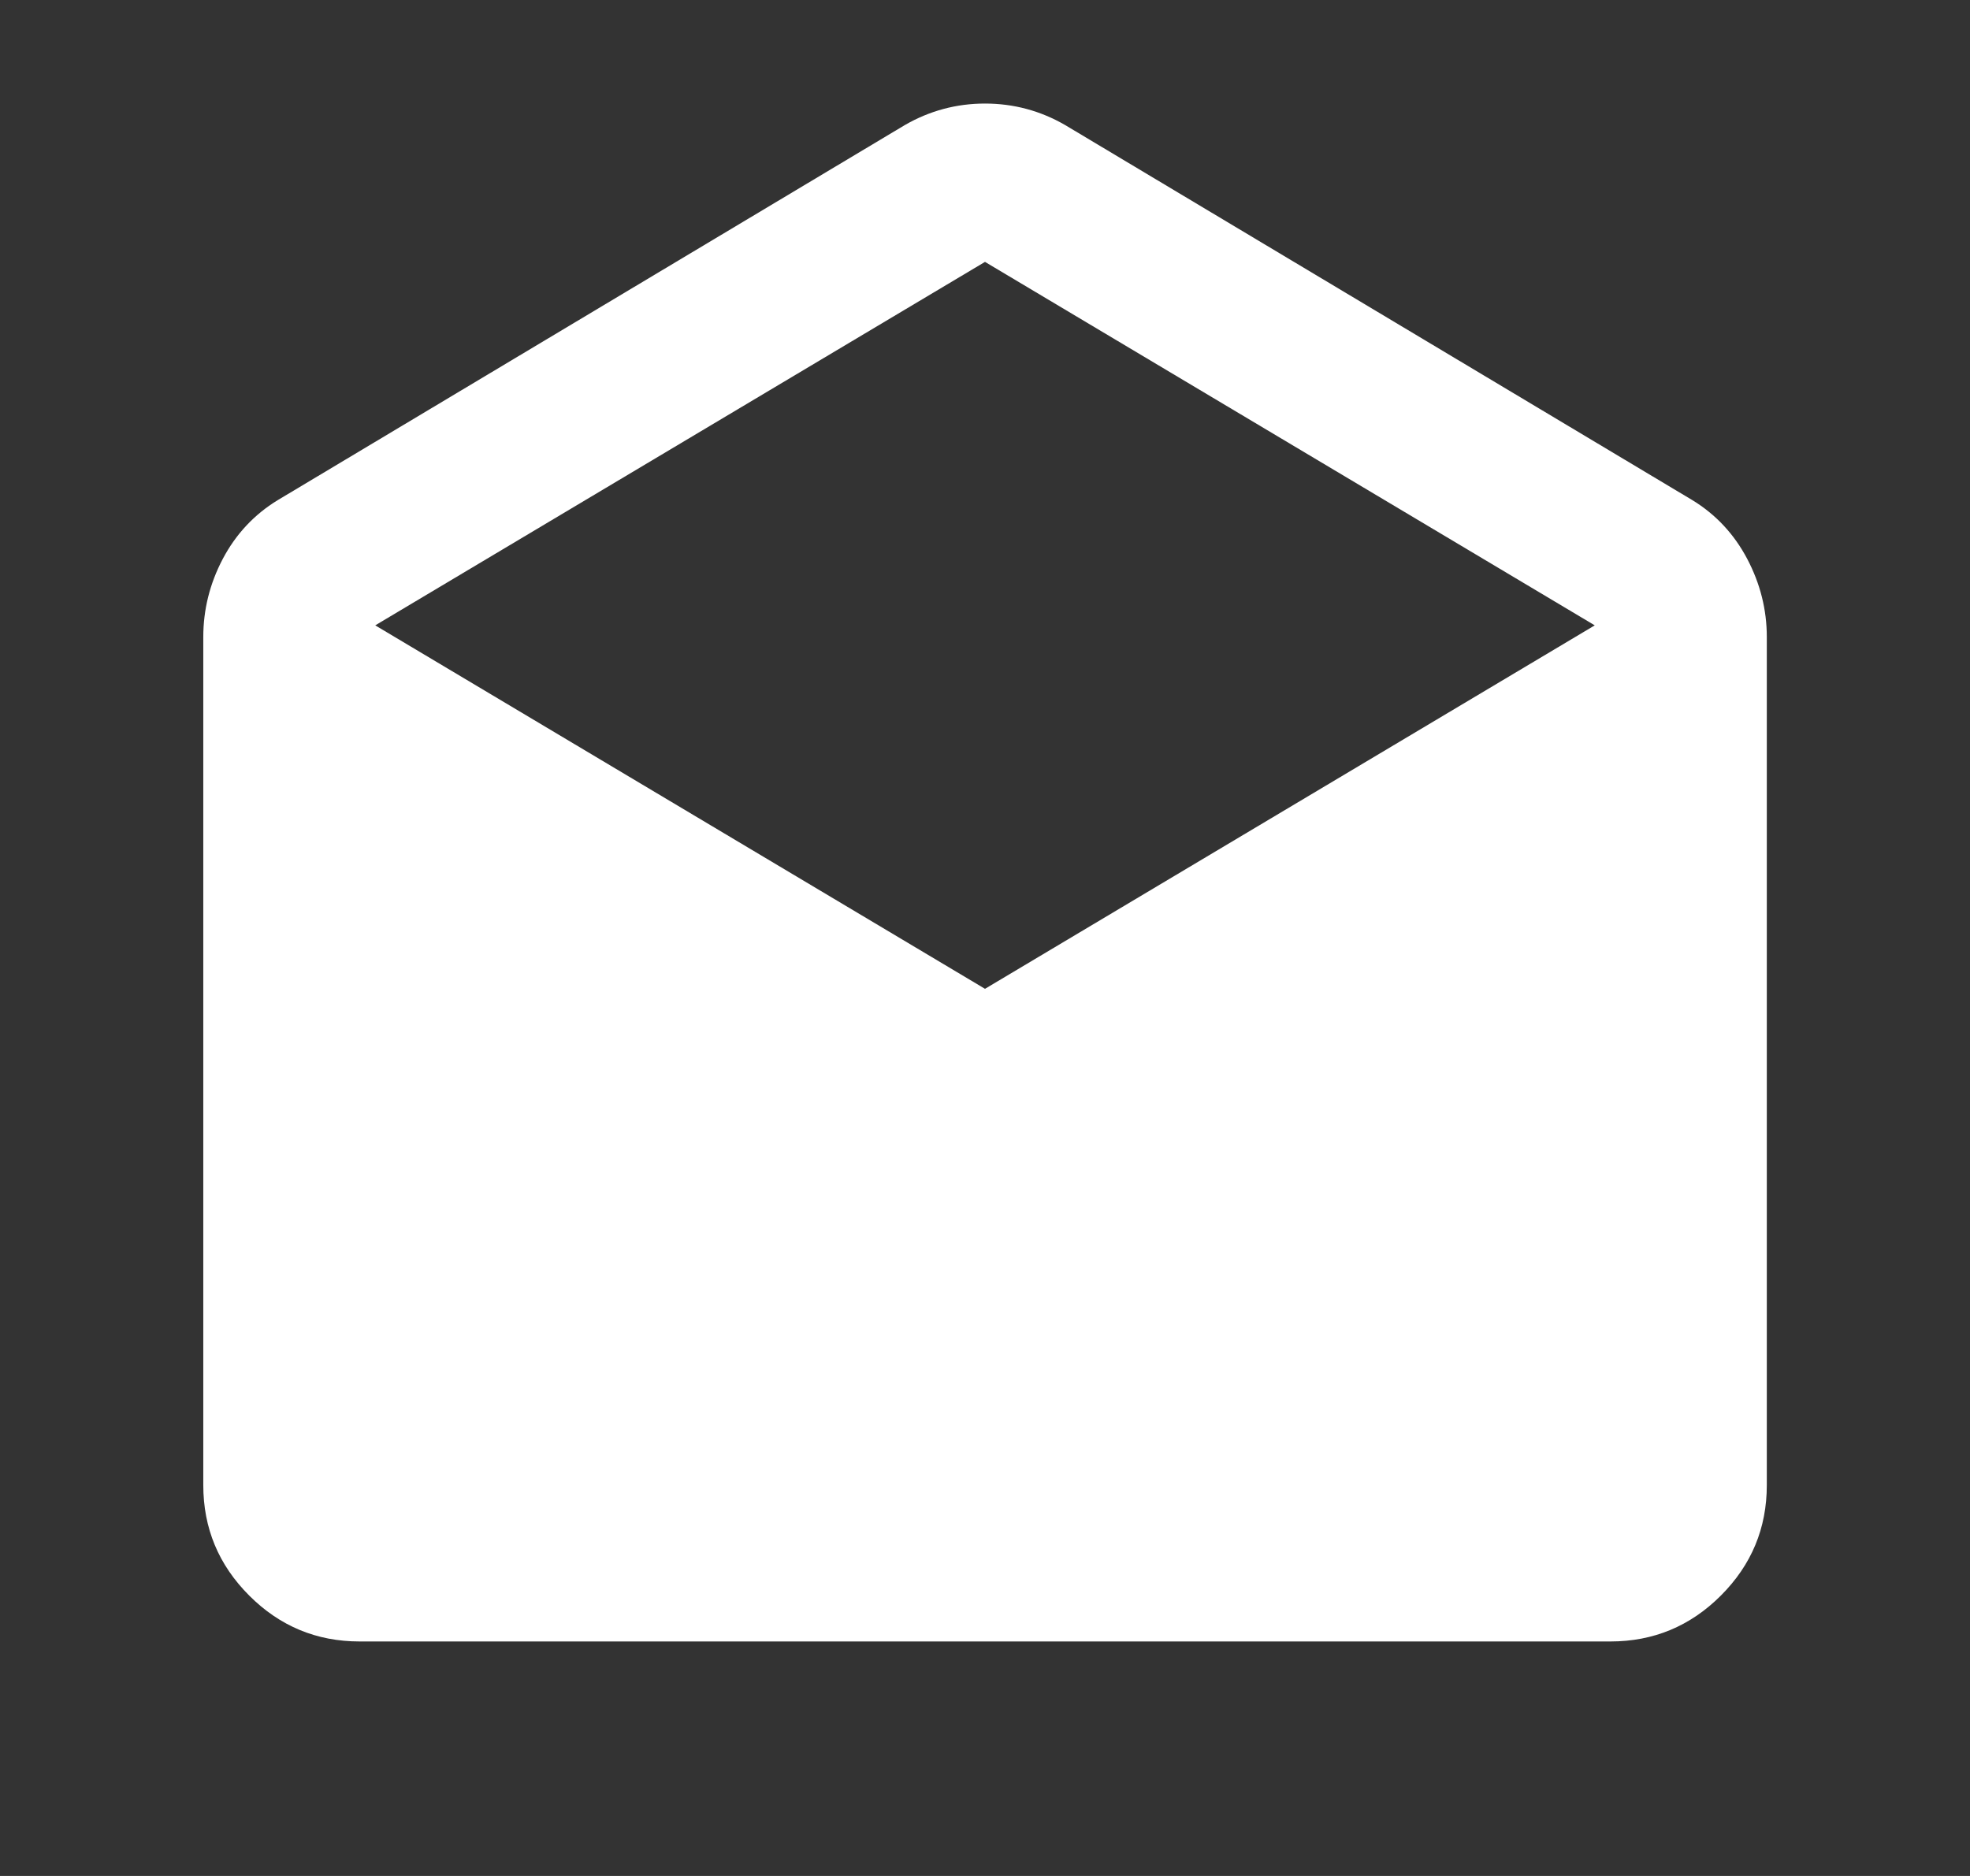 <svg width="21" height="20" viewBox="0 0 21 20" fill="none" xmlns="http://www.w3.org/2000/svg">
<rect x="0" y="0" width="21" height="20" fill="#333333" stroke="none"/>
<mask id="mask0_6870_15288" style="mask-type:alpha" maskUnits="userSpaceOnUse" x="0" y="0" width="21" height="20">
<rect x="0.5" width="20" height="20" fill="#D9D9D9"/>
</mask>
<g mask="url(#mask0_6870_15288)">
<path d="M11.354 1.333L18.042 5.333C18.292 5.486 18.486 5.695 18.625 5.958C18.764 6.222 18.834 6.5 18.834 6.792V15.833C18.834 16.292 18.671 16.684 18.344 17.011C18.018 17.337 17.625 17.5 17.167 17.5H3.834C3.375 17.5 2.983 17.337 2.657 17.011C2.33 16.684 2.167 16.292 2.167 15.833V6.792C2.167 6.5 2.236 6.222 2.375 5.958C2.514 5.695 2.709 5.486 2.959 5.333L9.646 1.333C9.91 1.181 10.195 1.104 10.5 1.104C10.806 1.104 11.091 1.181 11.354 1.333ZM10.5 10.542L17 6.667L10.5 2.792L4 6.667L10.5 10.542Z" fill="white"/>
</g>
</svg>
